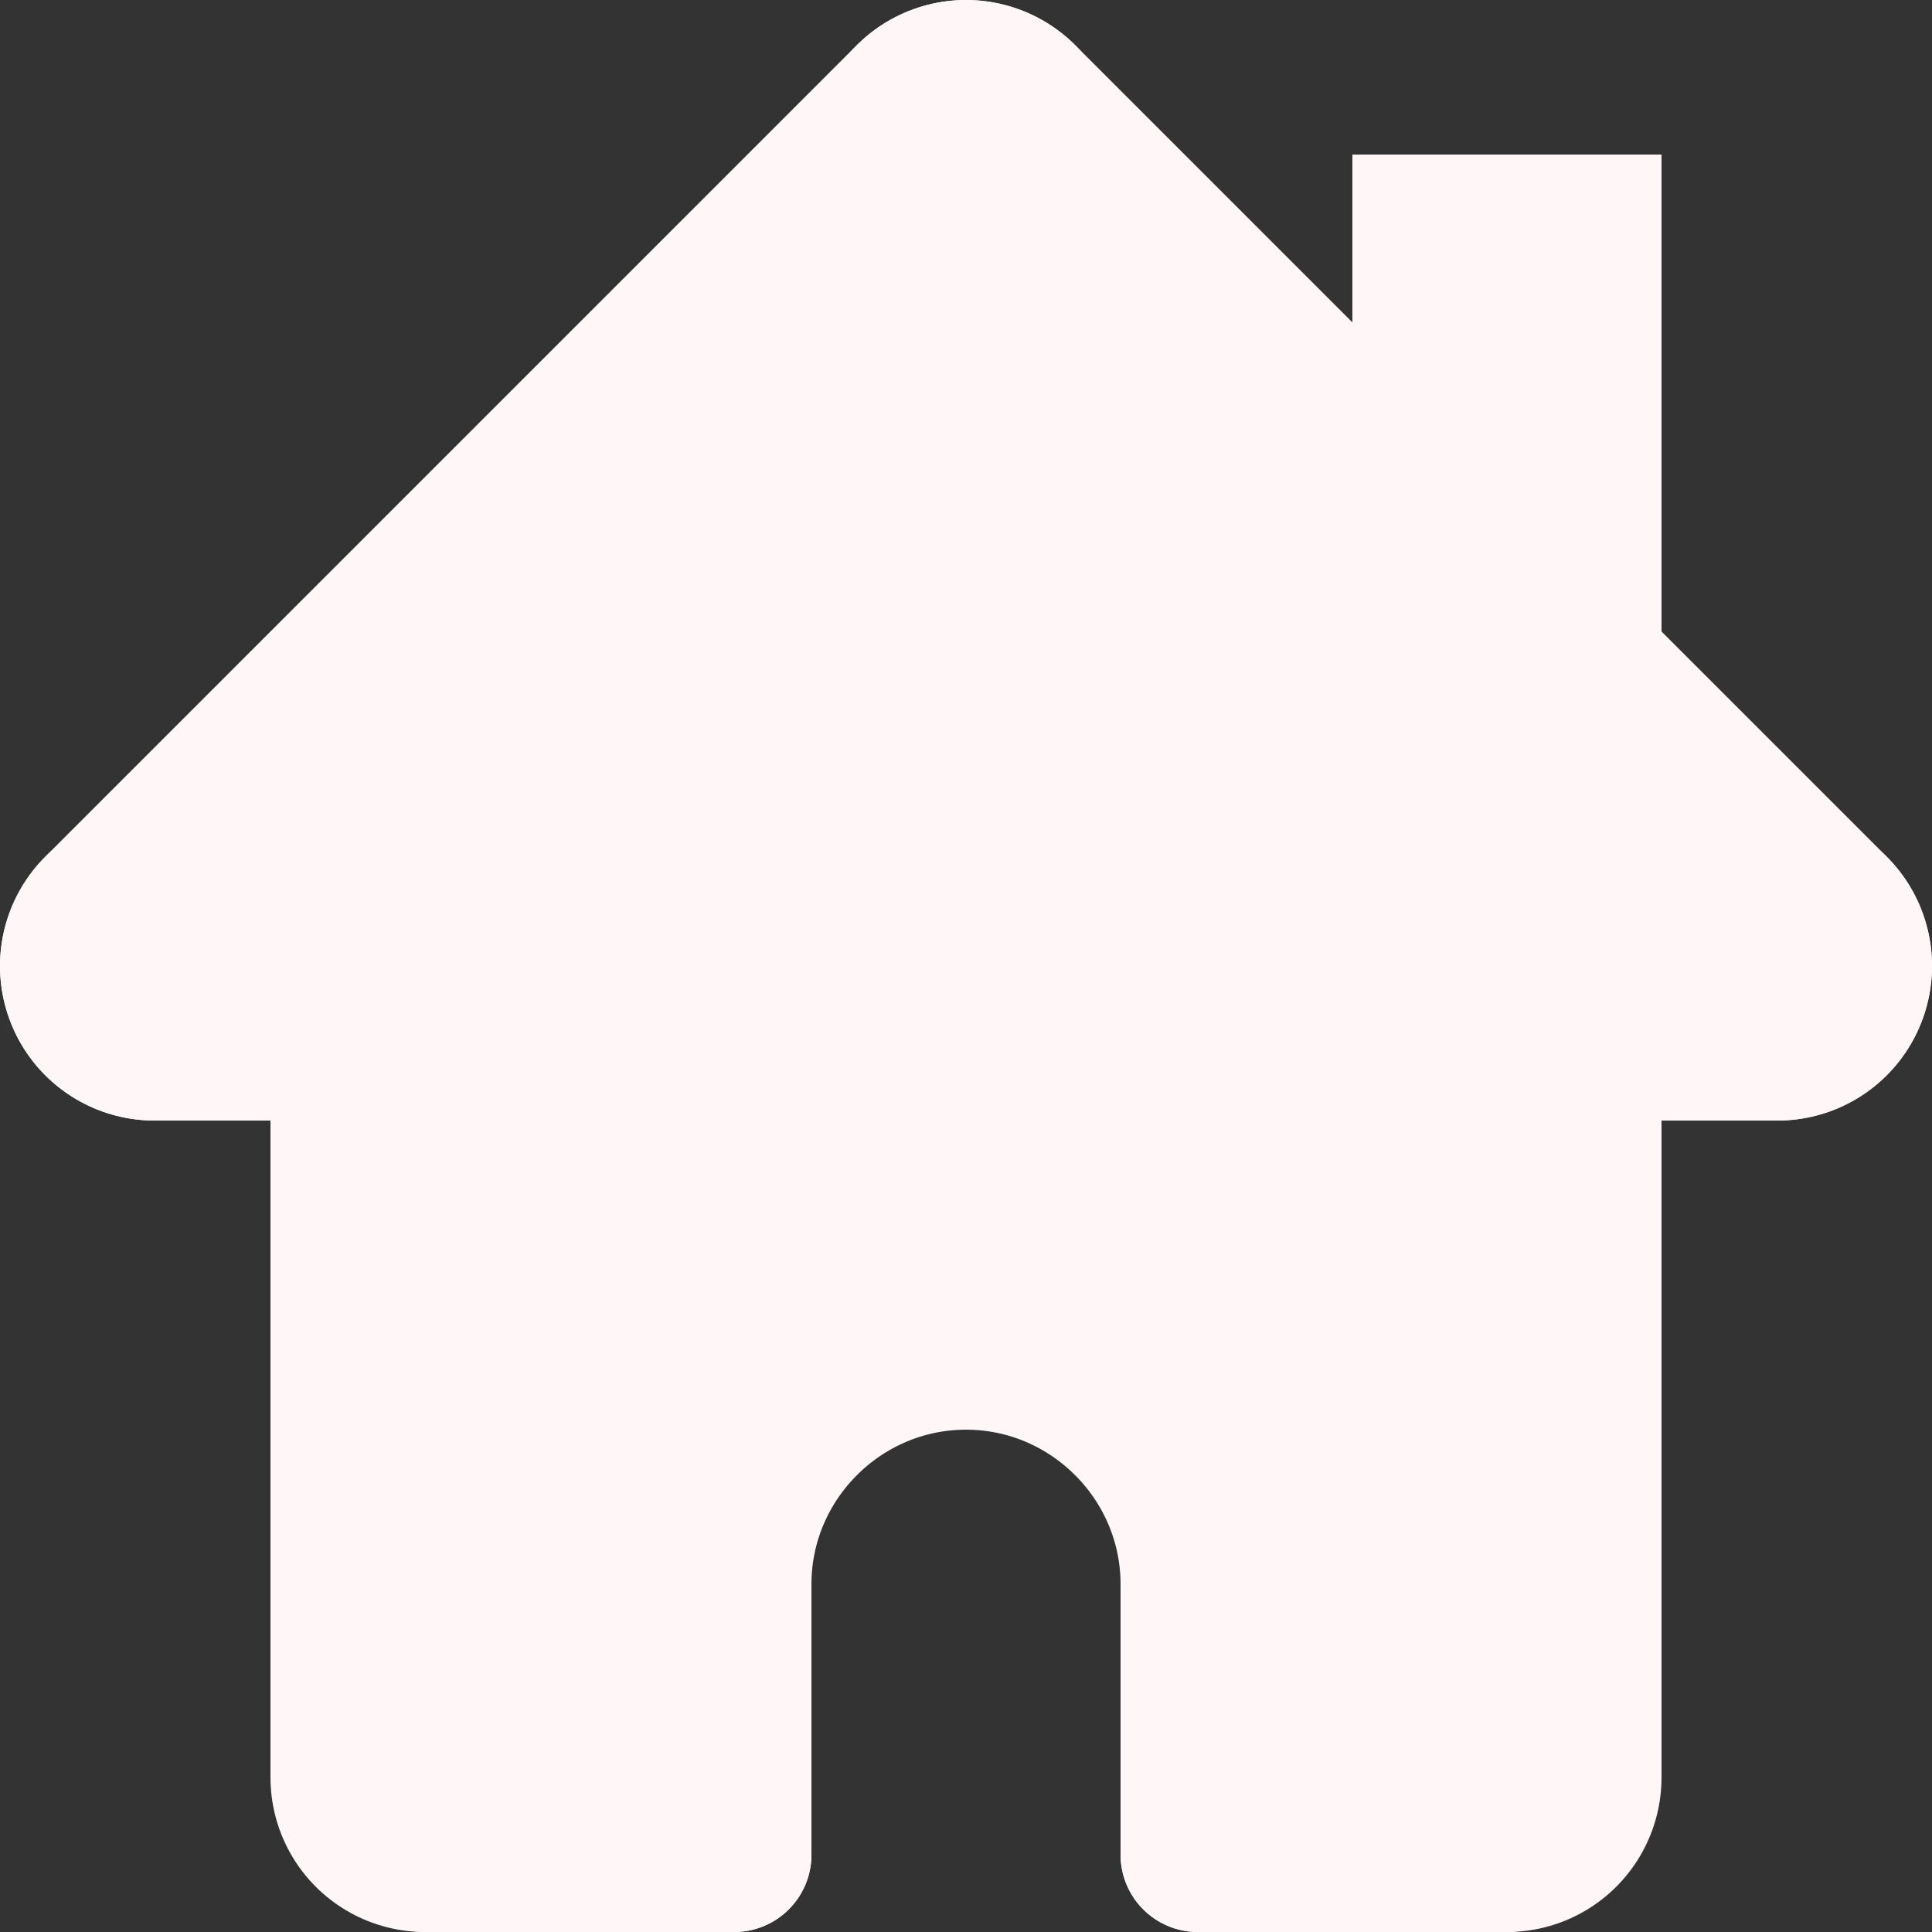 <?xml version="1.0" encoding="utf-8"?>
<!-- Generator: Adobe Illustrator 25.0.1, SVG Export Plug-In . SVG Version: 6.00 Build 0)  -->
<svg version="1.1" id="Layer_1" xmlns="http://www.w3.org/2000/svg" xmlns:xlink="http://www.w3.org/1999/xlink" x="0px" y="0px"
	 viewBox="0 0 50 50" style="enable-background:new 0 0 50 50;" xml:space="preserve">
<rect x="0" y="0" width="50" height="50" fill="#333333" stroke="none"/>
<style type="text/css">
	.st0{fill:none;stroke:#FFF7F7;stroke-width:8;stroke-miterlimit:10;}
	.st1{fill:none;stroke:#FFF7F7;stroke-width:4;stroke-linecap:round;stroke-miterlimit:10;}
	.st2{fill:none;stroke:#FFF7F7;stroke-width:8;stroke-linecap:round;stroke-miterlimit:10;}
	.st3{fill:none;stroke:#FFF7F7;stroke-width:8;stroke-linecap:square;stroke-miterlimit:10;}
</style>
<line class="st0" x1="12" y1="32" x2="38" y2="32"/>
<line class="st0" x1="34" y1="47" x2="34" y2="27"/>
<line class="st0" x1="16" y1="47" x2="16" y2="29"/>
<path class="st1" d="M19,41c0-3.3,2.7-6,6-6s6,2.7,6,6"/>
<line class="st1" x1="31" y1="48" x2="31" y2="33"/>
<line class="st1" x1="19" y1="48" x2="19" y2="35"/>
<line class="st1" x1="39" y1="48" x2="31" y2="48"/>
<line class="st1" x1="11" y1="48" x2="19" y2="48"/>
<line class="st2" x1="39" y1="46" x2="39" y2="23"/>
<line class="st3" x1="39" y1="8" x2="39" y2="20"/>
<path class="st3" d="M17,17.9V17c1-3.6,4.3-6,8-6c3.7,0,7,2.5,8,6c0,0.3,0,0.6,0,0.9H17z"/>
<line class="st2" x1="11" y1="25" x2="11" y2="46"/>
<line class="st2" x1="4" y1="25" x2="46" y2="25"/>
<line class="st2" x1="25" y1="4" x2="46" y2="25"/>
<line class="st2" x1="25" y1="4" x2="4" y2="25"/>
</svg>
